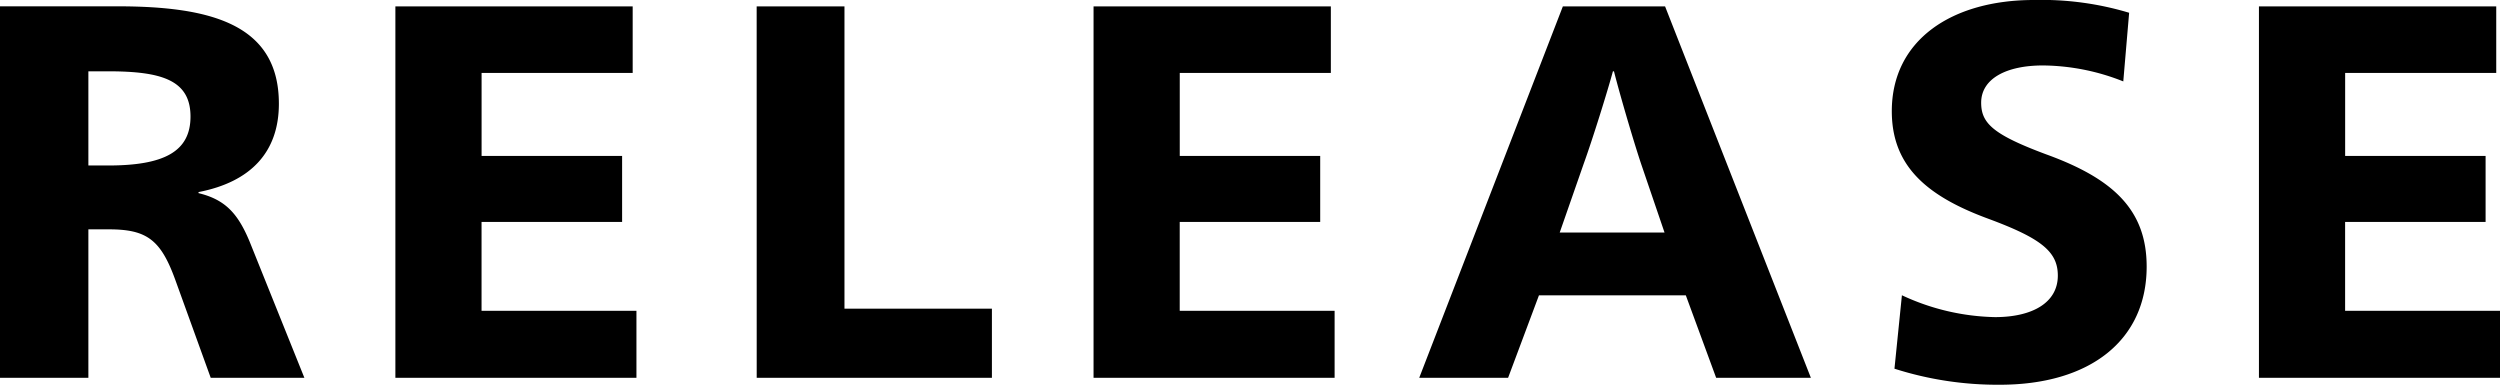 <svg xmlns="http://www.w3.org/2000/svg" width="263.088" height="40.488" viewBox="0 0 263.088 40.488"><path d="M4.032,0h9.3V-15.624h2.184c3.976,0,5.432,1.12,6.944,5.264L26.208,0h9.856L30.3-14.336c-1.232-2.968-2.576-4.424-5.376-5.1v-.112c5.488-1.064,8.456-4.2,8.456-9.3,0-8.4-7.224-10.248-17.024-10.248H4.032Zm9.3-22.344v-9.912H15.4c5.6,0,8.68.9,8.68,4.76,0,3.7-2.8,5.152-8.68,5.152ZM45.64,0H71.008V-7.056h-16.3v-9.352H69.5v-6.944H54.712v-8.736h15.9v-7H45.64ZM83.664,0h24.752V-7.28H92.9V-39.088h-9.24Zm35.448,0H144.48V-7.056h-16.3v-9.352h14.784v-6.944H128.184v-8.736h15.9v-7H119.112Zm34.272,0h9.352l3.248-8.68H181.44L184.632,0H194.6L179.256-39.088H168.5Zm14.784-15.288,2.52-7.224c.952-2.632,2.52-7.672,3.08-9.744h.112c.5,2.016,1.96,7.056,2.856,9.744l2.464,7.224ZM214.48.728c9.52,0,15.456-4.7,15.456-12.432,0-5.936-3.472-9.24-10.584-11.816-5.544-2.072-6.832-3.248-6.832-5.432,0-2.52,2.632-3.92,6.5-3.92a23.273,23.273,0,0,1,8.456,1.68l.616-7.224a31.933,31.933,0,0,0-10.024-1.344c-8.624,0-14.952,4.2-14.952,11.7,0,5.712,3.584,8.9,10.136,11.312,5.6,2.072,7.336,3.472,7.336,5.992,0,2.856-2.688,4.368-6.608,4.368a24.176,24.176,0,0,1-9.8-2.3l-.784,7.728A35.646,35.646,0,0,0,214.48.728ZM241.752,0H267.12V-7.056h-16.3v-9.352h14.784v-6.944H250.824v-8.736h15.9v-7H241.752Z" transform="translate(-4.032 39.76)"/></svg>